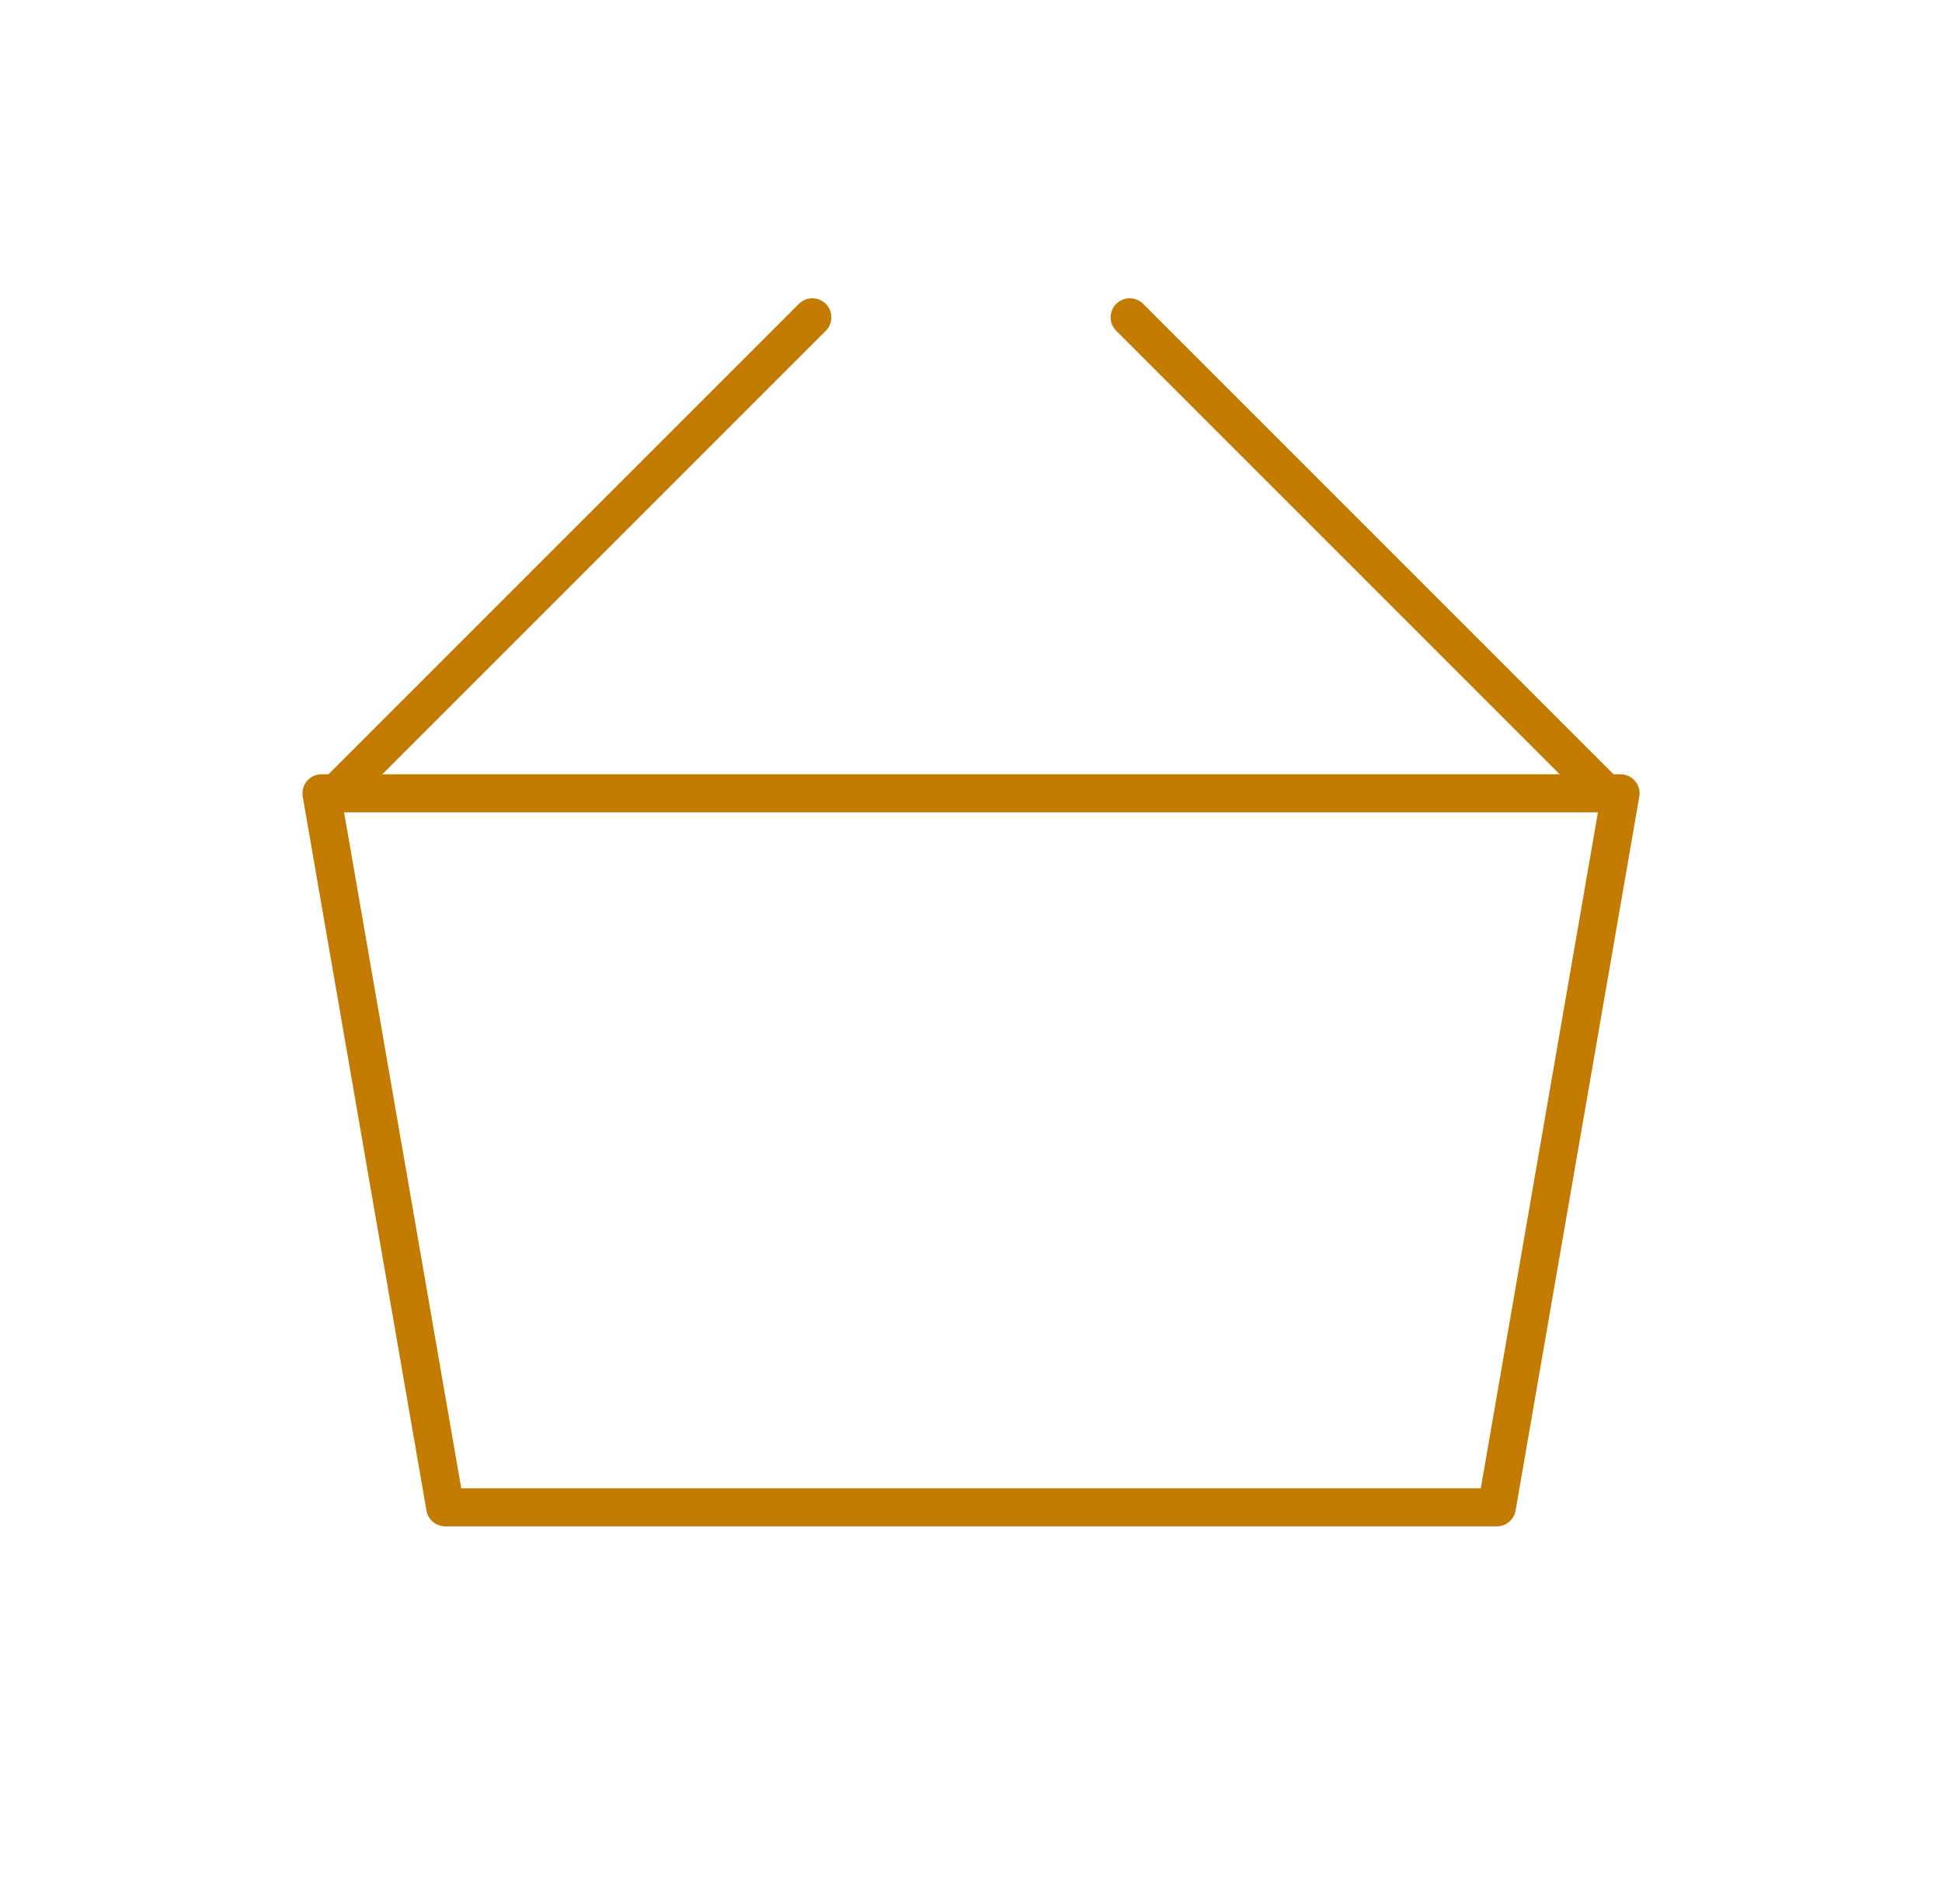 <svg width="51" height="50" viewBox="0 0 51 50" fill="none" xmlns="http://www.w3.org/2000/svg">
<path d="M42.167 20.833L29.667 8.333" stroke="#C37B01" stroke-linecap="round" stroke-linejoin="round"/>
<path d="M8.833 20.833L21.333 8.333" stroke="#C37B01" stroke-linecap="round" stroke-linejoin="round"/>
<path fill-rule="evenodd" clip-rule="evenodd" d="M8.443 20.833H42.558L39.309 39.583H11.692L8.443 20.833Z" stroke="#C37B01" stroke-linecap="round" stroke-linejoin="round"/>
</svg>
